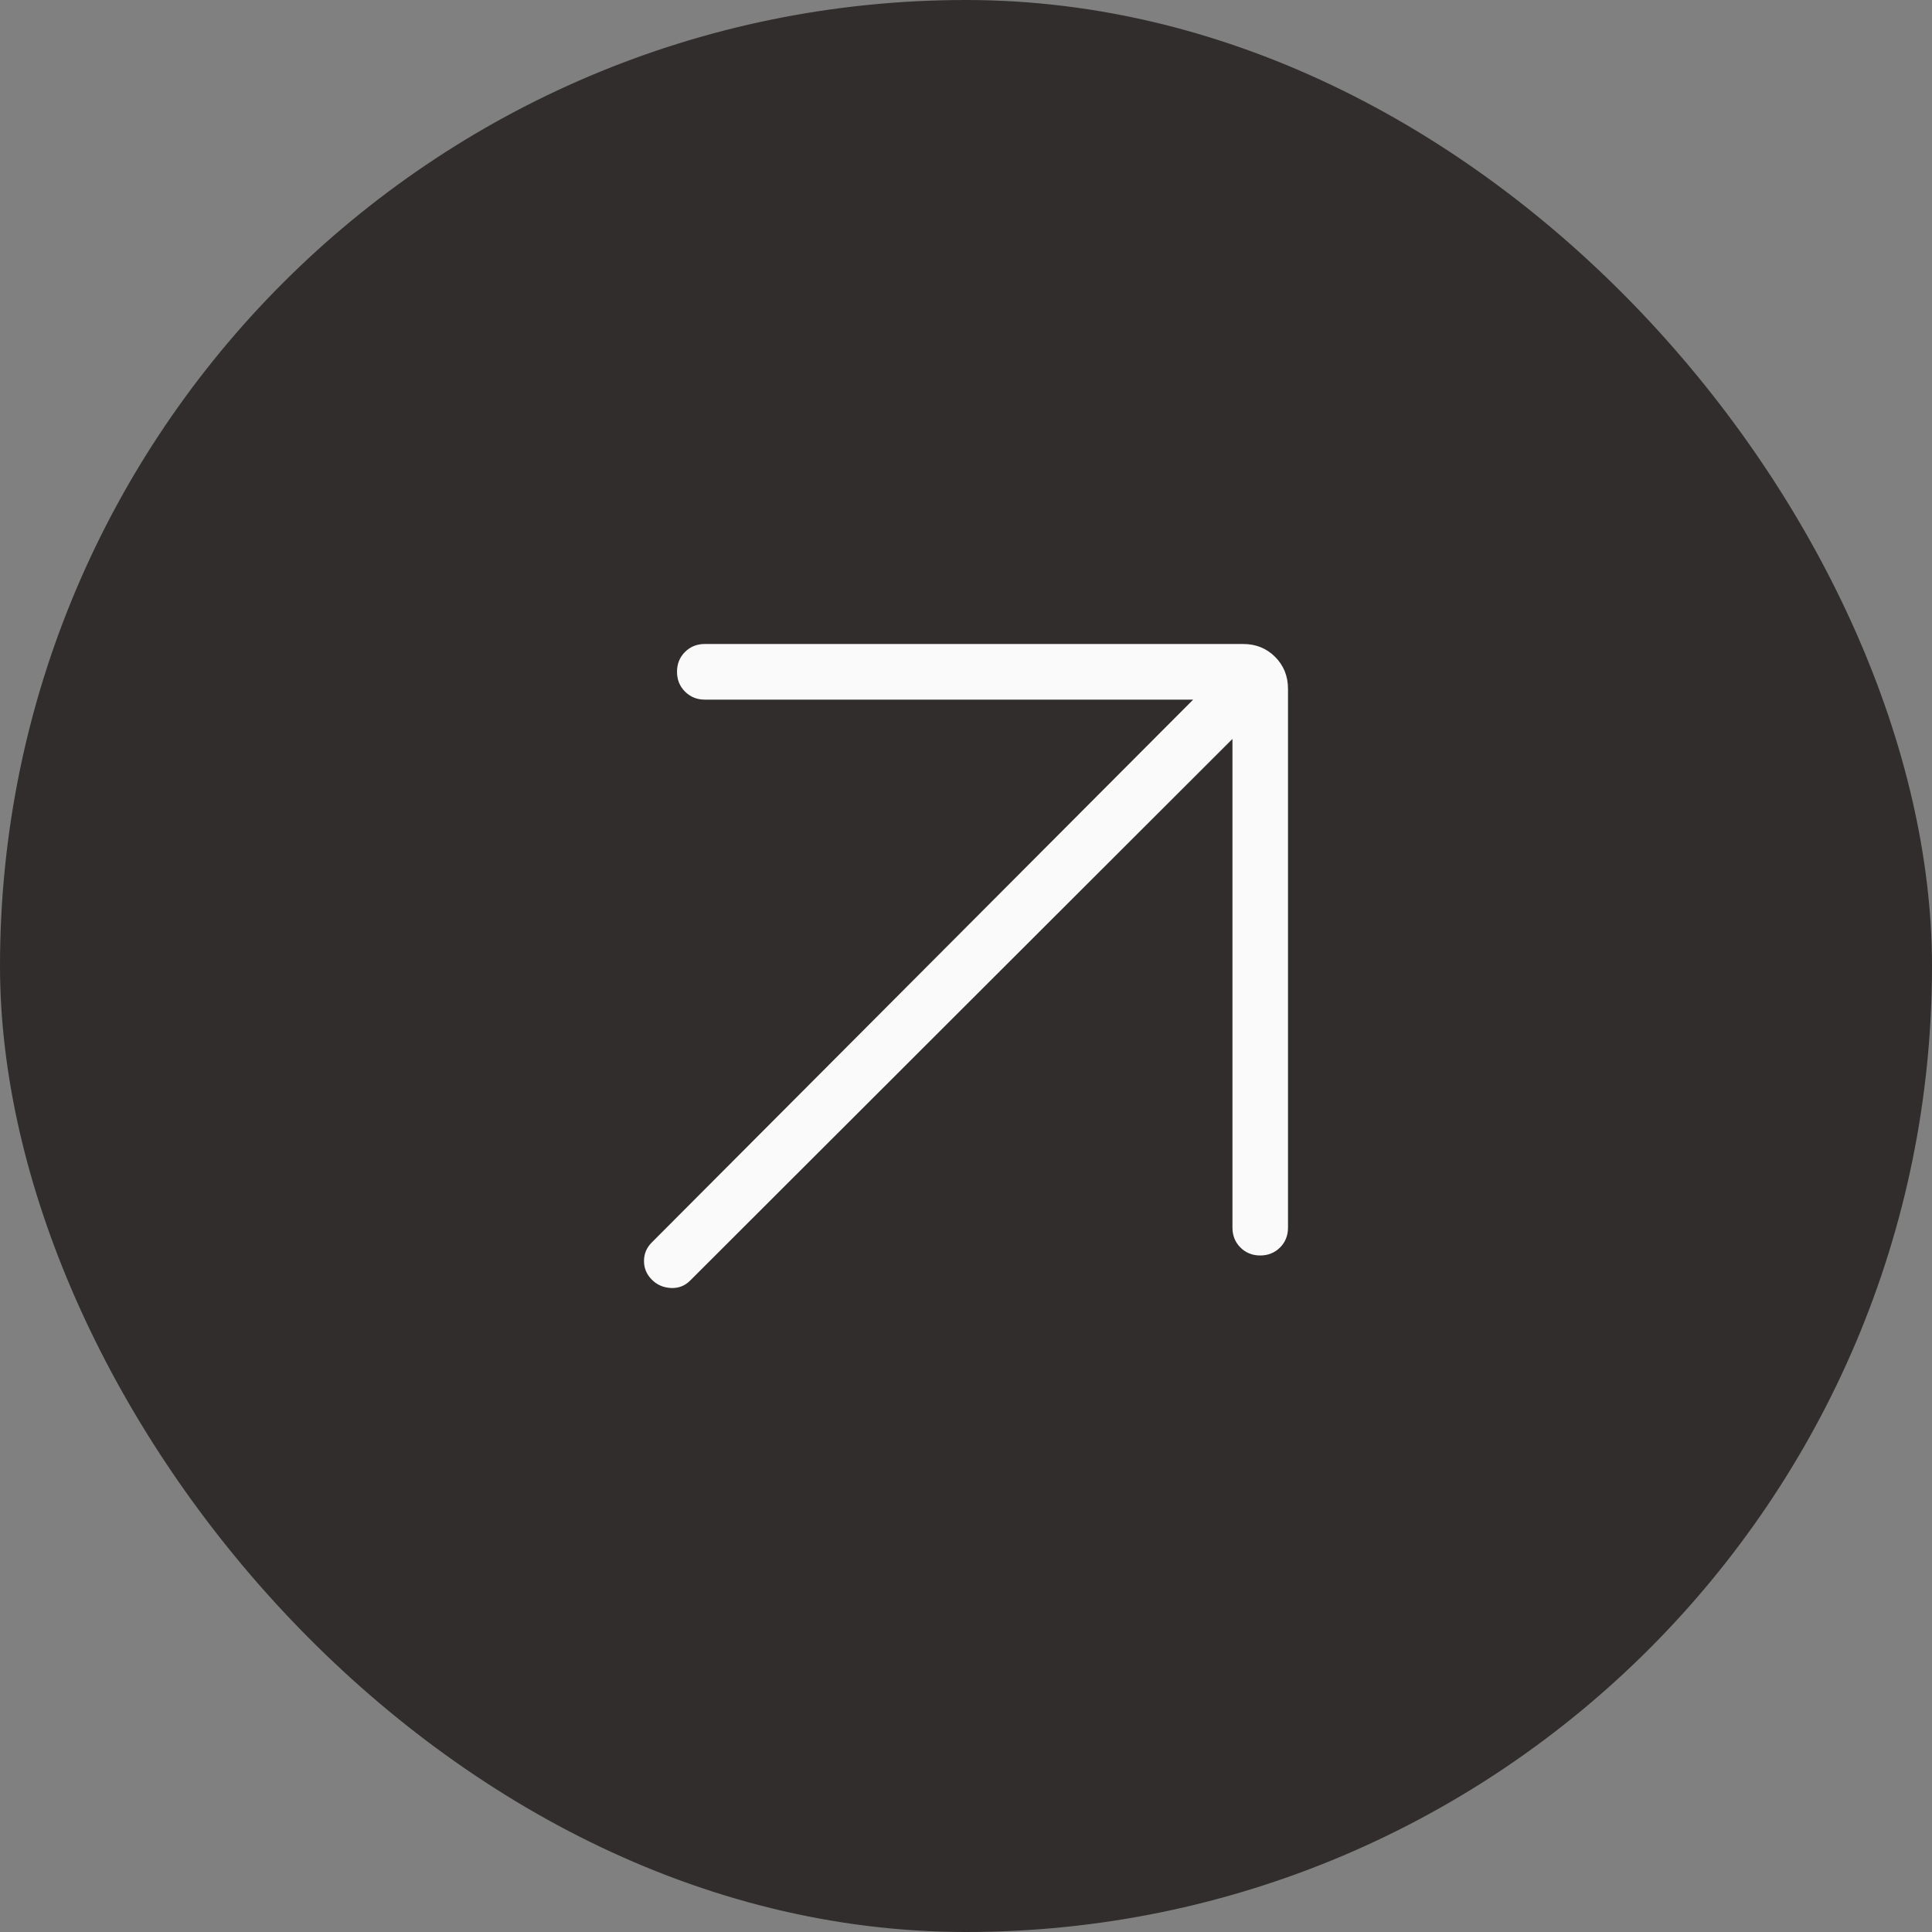 <?xml version="1.0" encoding="UTF-8"?> <svg xmlns="http://www.w3.org/2000/svg" width="24" height="24" viewBox="0 0 24 24" fill="none"><rect x="0" y="0" width="24" height="24" fill="#808080" stroke="none"/><rect width="24" height="24" rx="12" fill="#322D2D"></rect><path d="M15.31 9.179L8.572 15.909C8.507 15.974 8.428 16.004 8.334 16C8.241 15.995 8.161 15.961 8.097 15.896C8.032 15.831 8 15.754 8 15.665C8 15.576 8.032 15.499 8.097 15.434L14.822 8.691H8.755C8.657 8.691 8.575 8.657 8.509 8.591C8.443 8.525 8.41 8.443 8.41 8.345C8.41 8.247 8.443 8.165 8.509 8.099C8.575 8.033 8.657 8 8.755 8H15.443C15.601 8 15.733 8.053 15.84 8.16C15.947 8.267 16 8.4 16 8.558V15.251C16 15.348 15.967 15.431 15.901 15.497C15.834 15.563 15.752 15.596 15.655 15.596C15.557 15.596 15.475 15.563 15.409 15.497C15.343 15.431 15.31 15.348 15.31 15.251V9.179Z" fill="#FAFAFA"></path></svg> 